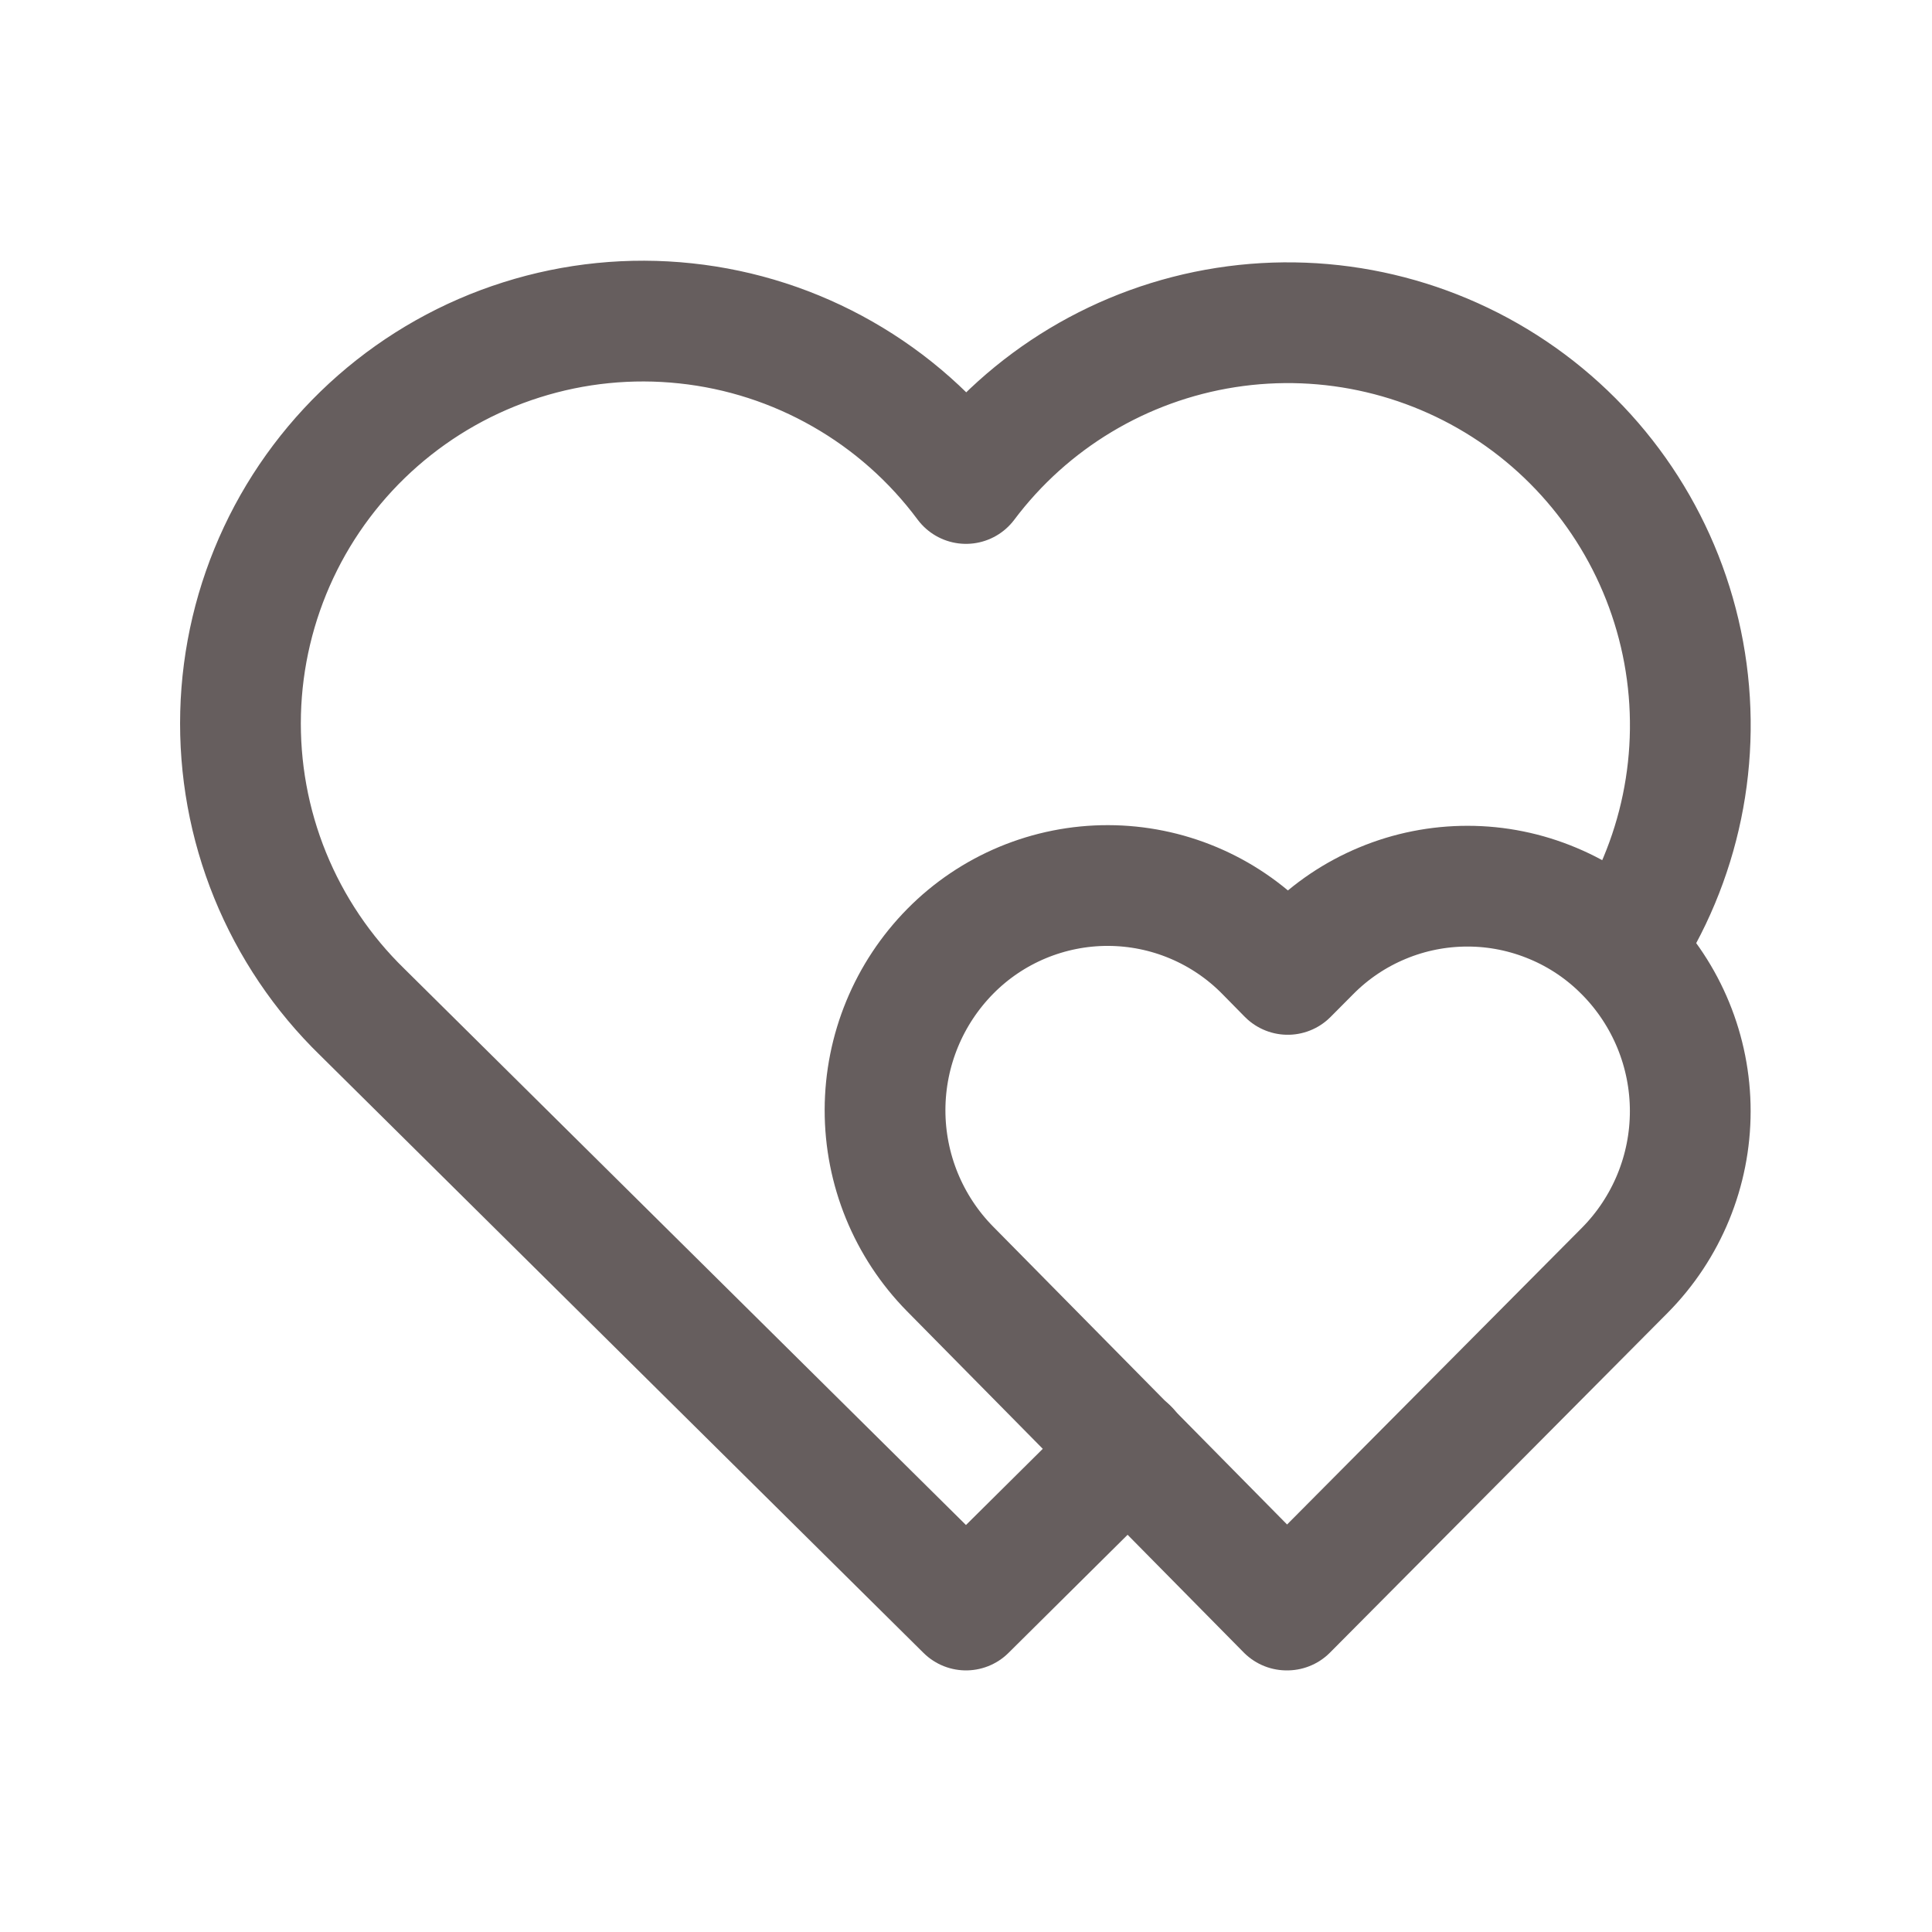 <svg width="32" height="32" viewBox="0 0 32 32" fill="none" xmlns="http://www.w3.org/2000/svg">
<g clip-path="url(#clip0_4089_13242)">
<path d="M18.689 24L16 26.667L6 16.763C5.34 16.121 4.821 15.349 4.474 14.497C4.127 13.644 3.961 12.729 3.985 11.809C4.009 10.889 4.224 9.984 4.615 9.151C5.006 8.318 5.566 7.575 6.258 6.969C6.95 6.363 7.761 5.906 8.638 5.629C9.516 5.351 10.441 5.258 11.357 5.356C12.272 5.453 13.157 5.739 13.956 6.196C14.755 6.652 15.451 7.269 16 8.008C17.043 6.619 18.587 5.693 20.303 5.425C22.019 5.157 23.771 5.57 25.188 6.574C26.604 7.579 27.573 9.097 27.887 10.805C28.201 12.514 27.837 14.277 26.871 15.72" stroke="#665E5E" stroke-width="2" stroke-linecap="round" stroke-linejoin="round"/>
<path d="M21.32 26.667L26.916 21.036C27.608 20.335 27.996 19.389 27.996 18.404C27.996 17.419 27.608 16.473 26.916 15.772C26.576 15.426 26.171 15.151 25.723 14.964C25.276 14.776 24.796 14.678 24.311 14.678C23.826 14.677 23.346 14.772 22.898 14.959C22.45 15.145 22.044 15.418 21.703 15.763L21.329 16.139L20.957 15.761C20.617 15.415 20.212 15.141 19.765 14.953C19.318 14.765 18.838 14.668 18.353 14.667C17.868 14.666 17.387 14.762 16.939 14.948C16.492 15.134 16.085 15.407 15.744 15.752C15.051 16.452 14.661 17.397 14.659 18.382C14.657 19.367 15.044 20.314 15.735 21.016L21.311 26.667H21.32Z" stroke="#665E5E" stroke-width="2" stroke-linecap="round" stroke-linejoin="round"/>
</g>
<defs>
<clipPath id="clip0_4089_13242">
<rect width="32" height="32" fill="white"/>
</clipPath>
</defs>
</svg>

